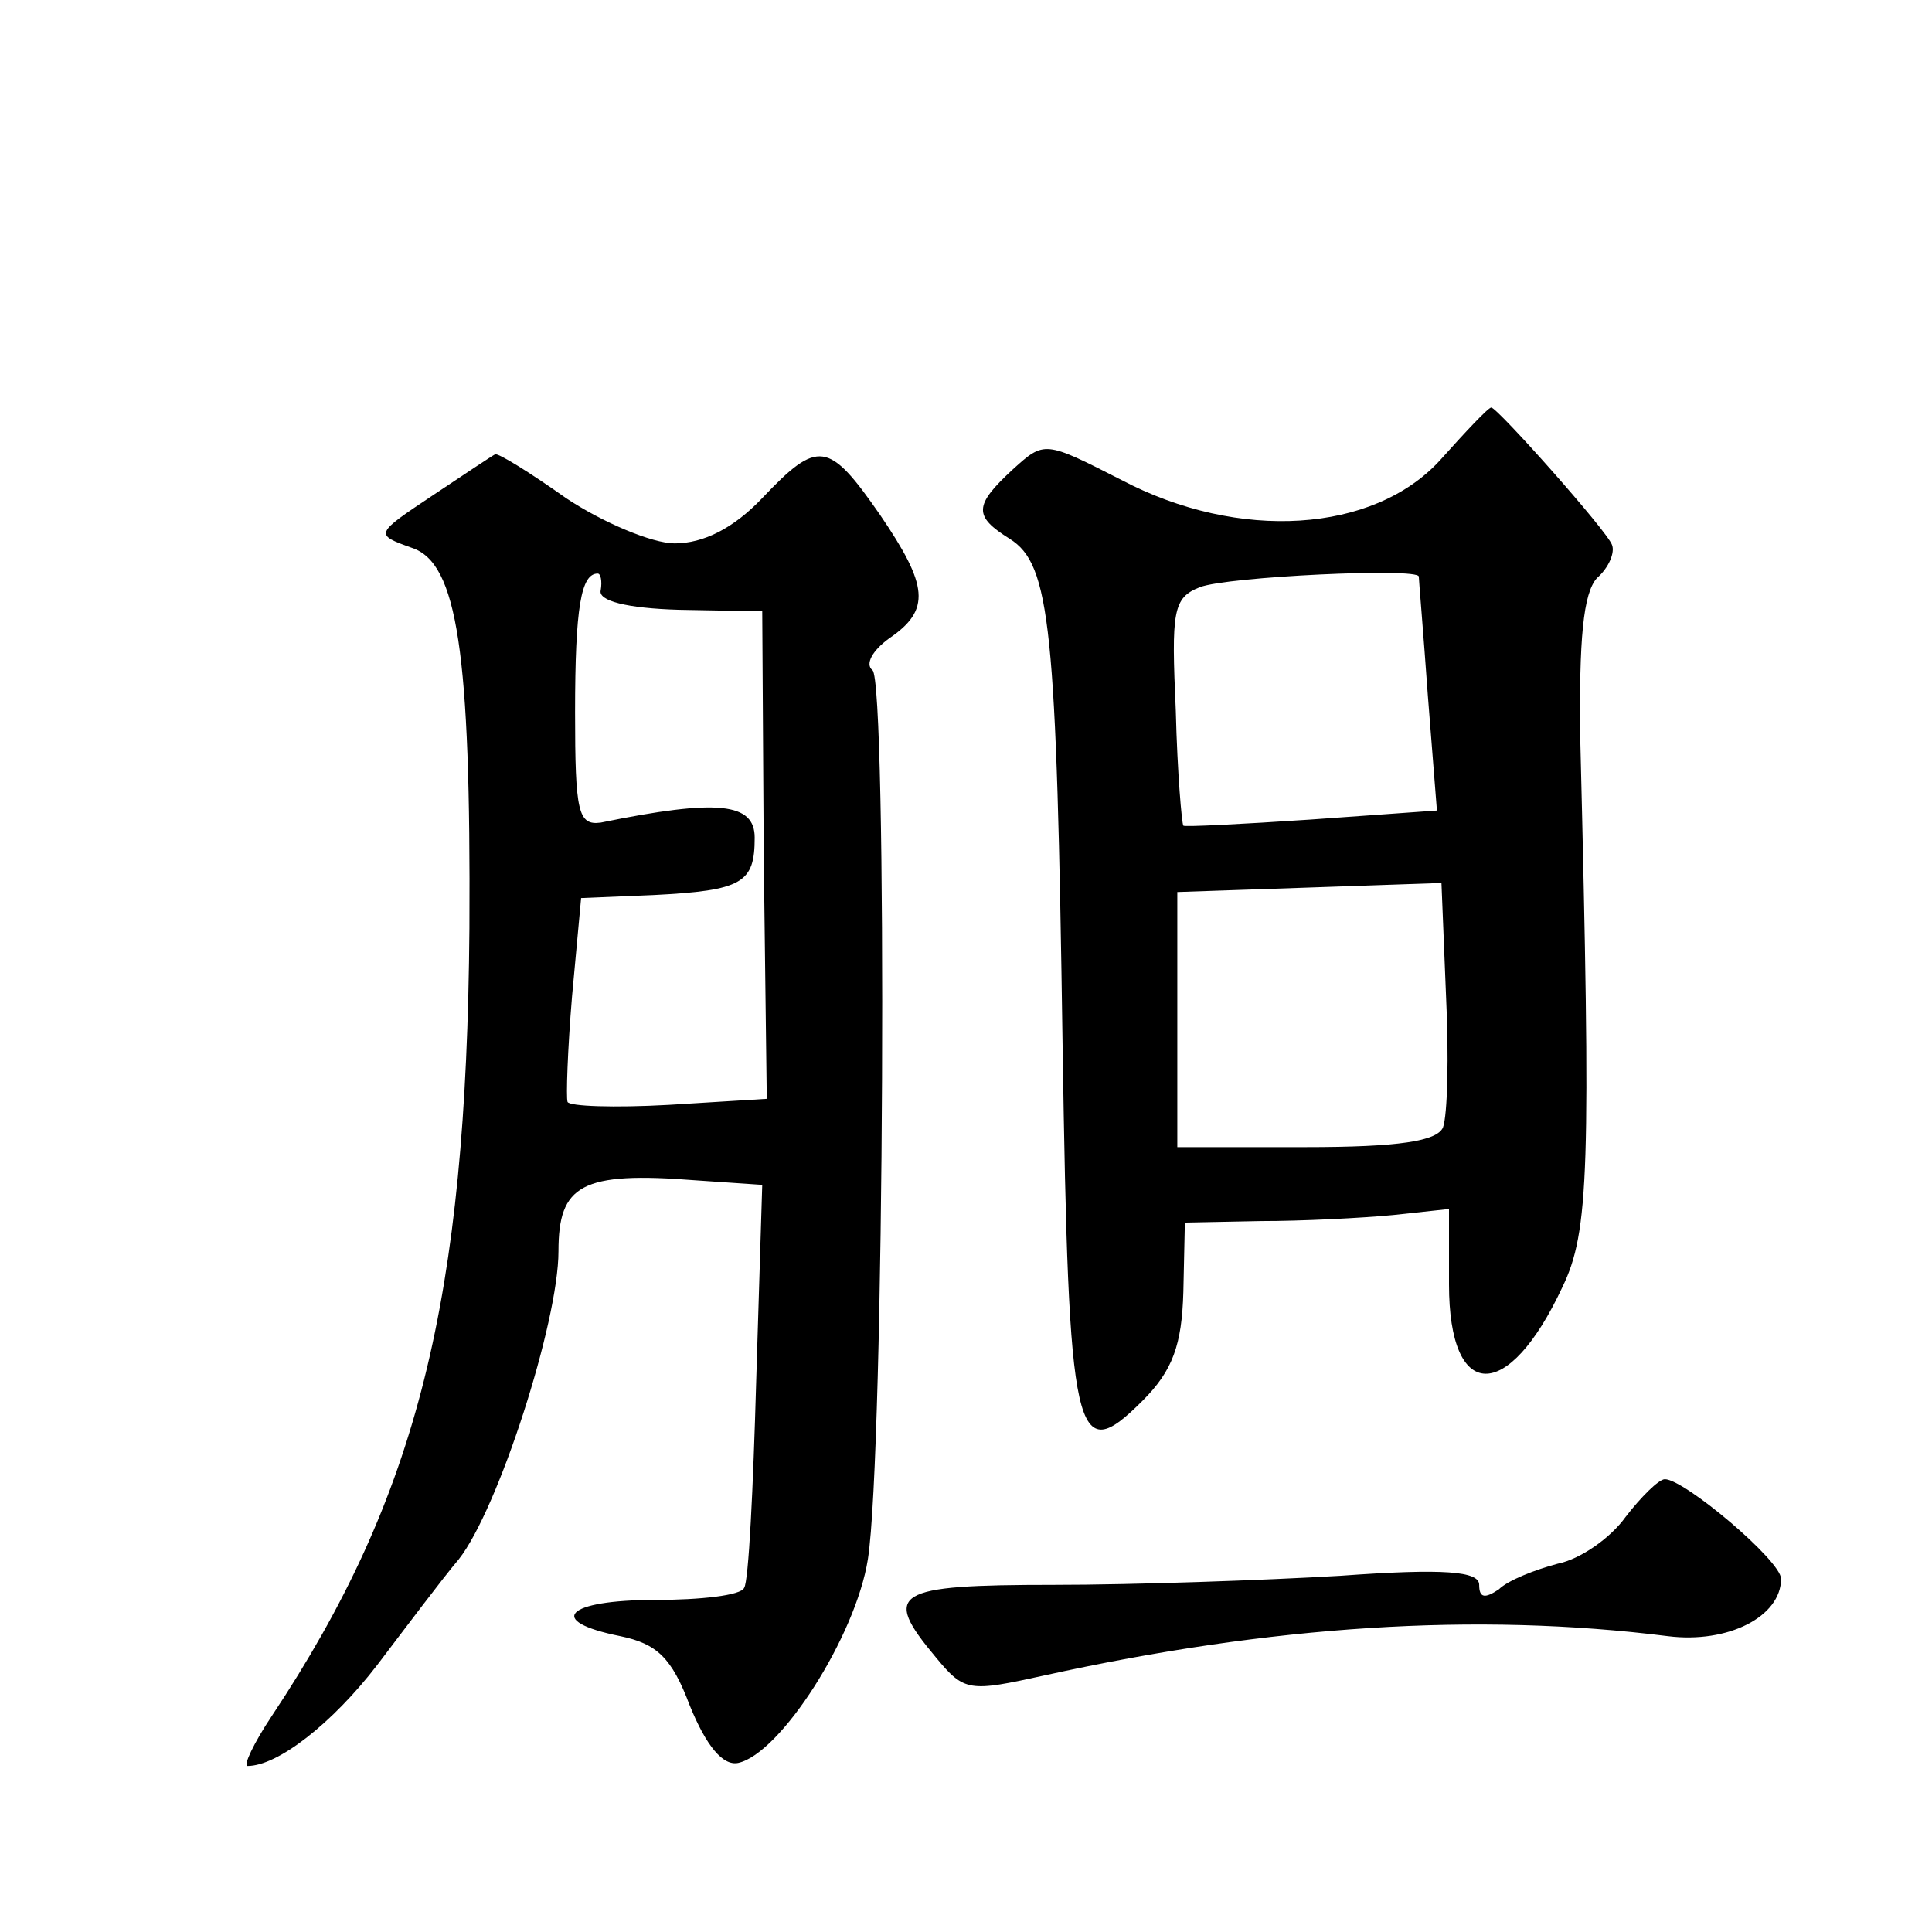 <?xml version="1.0" standalone="no"?>
<!DOCTYPE svg PUBLIC "-//W3C//DTD SVG 20010904//EN"
 "http://www.w3.org/TR/2001/REC-SVG-20010904/DTD/svg10.dtd">
<svg version="1.0" xmlns="http://www.w3.org/2000/svg"
 width="128pt" height="128pt" viewBox="0 0 128 128"
 preserveAspectRatio="xMidYMid meet">
<g transform="translate(0,128) scale(0.1,-0.1)"
fill="#0" stroke="none">
<path d="M954 975 c-44 -48 -133 -54 -211 -13 -51 26 -51 26 -72 7 -26 -24 -26
-31 -2 -46 27 -17 31 -58 35 -336 4 -262 8 -280 53 -235 20 20 26 37 27 72 l1 46
50 1 c28 0 67 2 88 4 l37 4 0 -50 c0 -78 39 -79 75 -2 18 37 19 78 12 362 -1 68
2 98 11 108 8 7 12 17 10 22 -3 9 -76 91 -80 91 -2 0 -17 -16 -34 -35z m-14 -77
c0 -2 3 -37 6 -79 l6 -76 -84 -6 c-45 -3 -84 -5 -84 -4 -1 1 -4 35 -5 76 -3 66
-2 75 16 82 18 7 145 13 145 7z m16 -365 c-4 -9 -29 -13 -91 -13 l-85 0 0 85 0
84 88 3 87 3 3 -74 c2 -41 1 -80 -2 -88z M287 952 c-39 -26 -39 -26 -14 -35 30
-10 39 -69 38 -252 -2 -246 -34 -376 -131 -522 -12 -18 -19 -33 -16 -33 20 0 56
28 86 67 19 25 43 57 54 70 26 33 66 157 66 204 0 44 15 53 91 47 l44 -3 -4 -130
c-2 -71 -5 -133 -8 -137 -2 -5 -29 -8 -59 -8 -59 0 -73 -14 -23 -24 24 -5 34 -14
46 -46 11 -27 22 -40 32 -38 28 6 78 84 86 135 11 70 13 583 3 589 -5 4 0 13 11
21 28 19 26 35 -6 82 -34 49 -41 50 -78 11 -19 -20 -39 -30 -58 -30 -15 0 -48 14
-72 30 -24 17 -45 30 -47 29 -2 -1 -20 -13 -41 -27z m111 -63 c-2 -7 17 -12 52
-13 l55 -1 1 -162 2 -161 -65 -4 c-36 -2 -66 -1 -67 2 -1 3 0 34 3 70 l6 65 48
2 c59 3 67 8 67 38 0 23 -24 26 -102 10 -15 -2 -17 7 -17 73 0 70 4 92 15 92 2
0 3 -5 2 -11z M1077 275 c-10 -14 -30 -28 -45 -31 -15 -4 -33 -11 -39 -17 -9 -6
-13 -6 -13 3 0 9 -23 11 -92 6 -51 -3 -137 -6 -190 -6 -106 0 -114 -5 -78 -48 19
-23 22 -23 72 -12 150 33 286 42 413 26 40 -5 75 13 75 38 0 12 -64 66 -77 66 -4
0 -16 -12 -26 -25z"/>
</g>
</svg>
